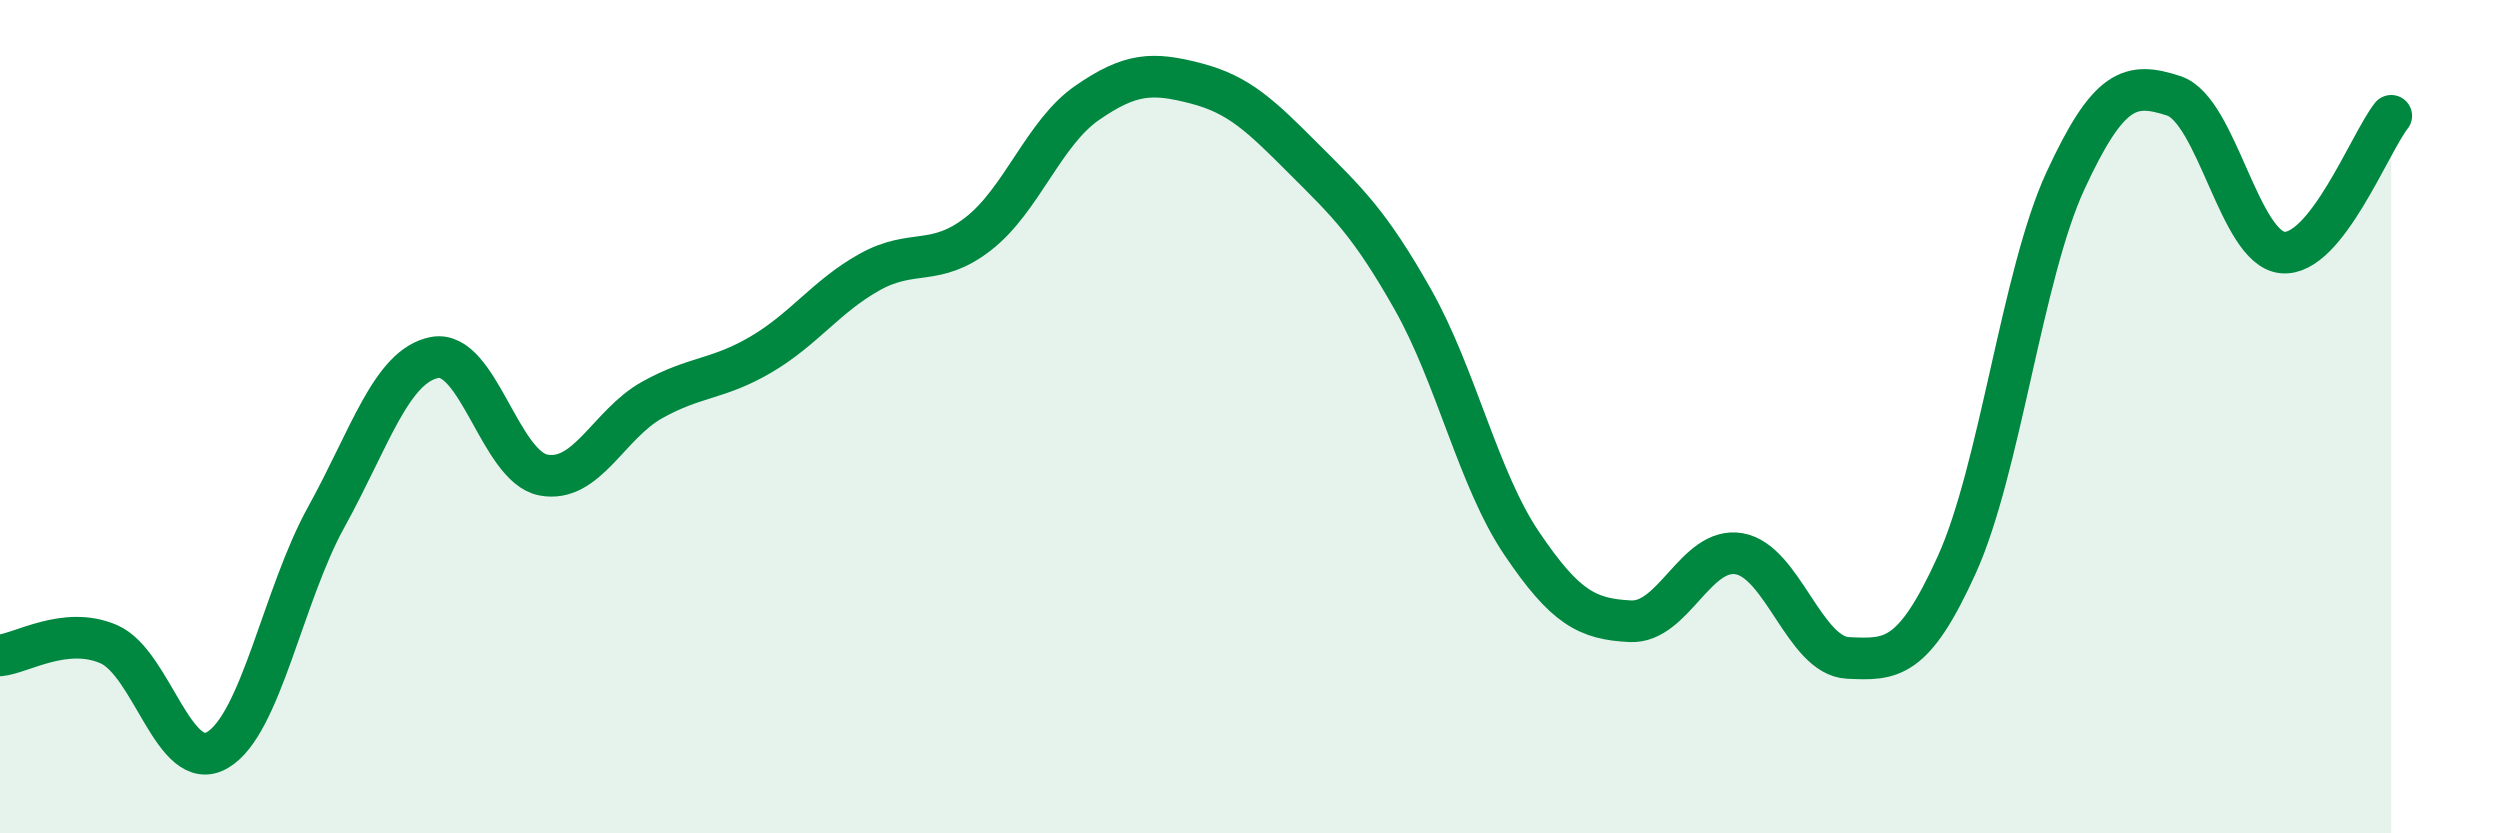 
    <svg width="60" height="20" viewBox="0 0 60 20" xmlns="http://www.w3.org/2000/svg">
      <path
        d="M 0,15.73 C 0.52,15.68 1.57,15.01 2.61,15.46 C 3.65,15.91 4.18,18.61 5.22,18 C 6.26,17.39 6.79,14.29 7.83,12.41 C 8.87,10.53 9.39,8.78 10.43,8.58 C 11.47,8.38 12,11.2 13.04,11.4 C 14.08,11.6 14.61,10.18 15.65,9.6 C 16.69,9.02 17.22,9.12 18.26,8.51 C 19.3,7.9 19.83,7.11 20.87,6.53 C 21.91,5.95 22.44,6.42 23.48,5.61 C 24.52,4.8 25.05,3.19 26.09,2.47 C 27.13,1.75 27.66,1.73 28.7,2 C 29.74,2.27 30.26,2.78 31.3,3.82 C 32.34,4.86 32.87,5.35 33.91,7.19 C 34.95,9.03 35.48,11.5 36.52,13.04 C 37.56,14.58 38.09,14.86 39.13,14.91 C 40.17,14.96 40.7,13.11 41.74,13.29 C 42.78,13.47 43.31,15.74 44.35,15.79 C 45.39,15.84 45.92,15.85 46.96,13.56 C 48,11.27 48.53,6.59 49.57,4.34 C 50.61,2.09 51.13,1.96 52.17,2.3 C 53.21,2.64 53.74,5.96 54.78,6.06 C 55.82,6.16 56.87,3.44 57.39,2.78L57.39 20L0 20Z"
        fill="#008740"
        opacity="0.1"
        stroke-linecap="round"
        stroke-linejoin="round"
      />
      <path
        d="M 0,15.73 C 0.52,15.68 1.57,15.01 2.61,15.46 C 3.65,15.91 4.18,18.61 5.22,18 C 6.26,17.39 6.79,14.29 7.83,12.41 C 8.87,10.53 9.39,8.78 10.43,8.58 C 11.47,8.38 12,11.2 13.04,11.4 C 14.08,11.6 14.61,10.18 15.65,9.6 C 16.69,9.02 17.22,9.12 18.26,8.51 C 19.3,7.9 19.83,7.11 20.87,6.53 C 21.91,5.95 22.44,6.42 23.48,5.61 C 24.52,4.8 25.05,3.19 26.09,2.47 C 27.13,1.75 27.66,1.73 28.7,2 C 29.74,2.27 30.26,2.78 31.3,3.82 C 32.34,4.86 32.87,5.35 33.91,7.19 C 34.95,9.03 35.48,11.5 36.52,13.04 C 37.56,14.58 38.09,14.86 39.13,14.91 C 40.17,14.96 40.7,13.11 41.74,13.29 C 42.78,13.47 43.31,15.74 44.35,15.79 C 45.39,15.84 45.92,15.85 46.96,13.56 C 48,11.27 48.53,6.59 49.57,4.34 C 50.61,2.09 51.13,1.96 52.17,2.3 C 53.21,2.64 53.74,5.96 54.78,6.06 C 55.82,6.16 56.87,3.44 57.39,2.78"
        stroke="#008740"
        stroke-width="1"
        fill="none"
        stroke-linecap="round"
        stroke-linejoin="round"
      />
    </svg>
  
